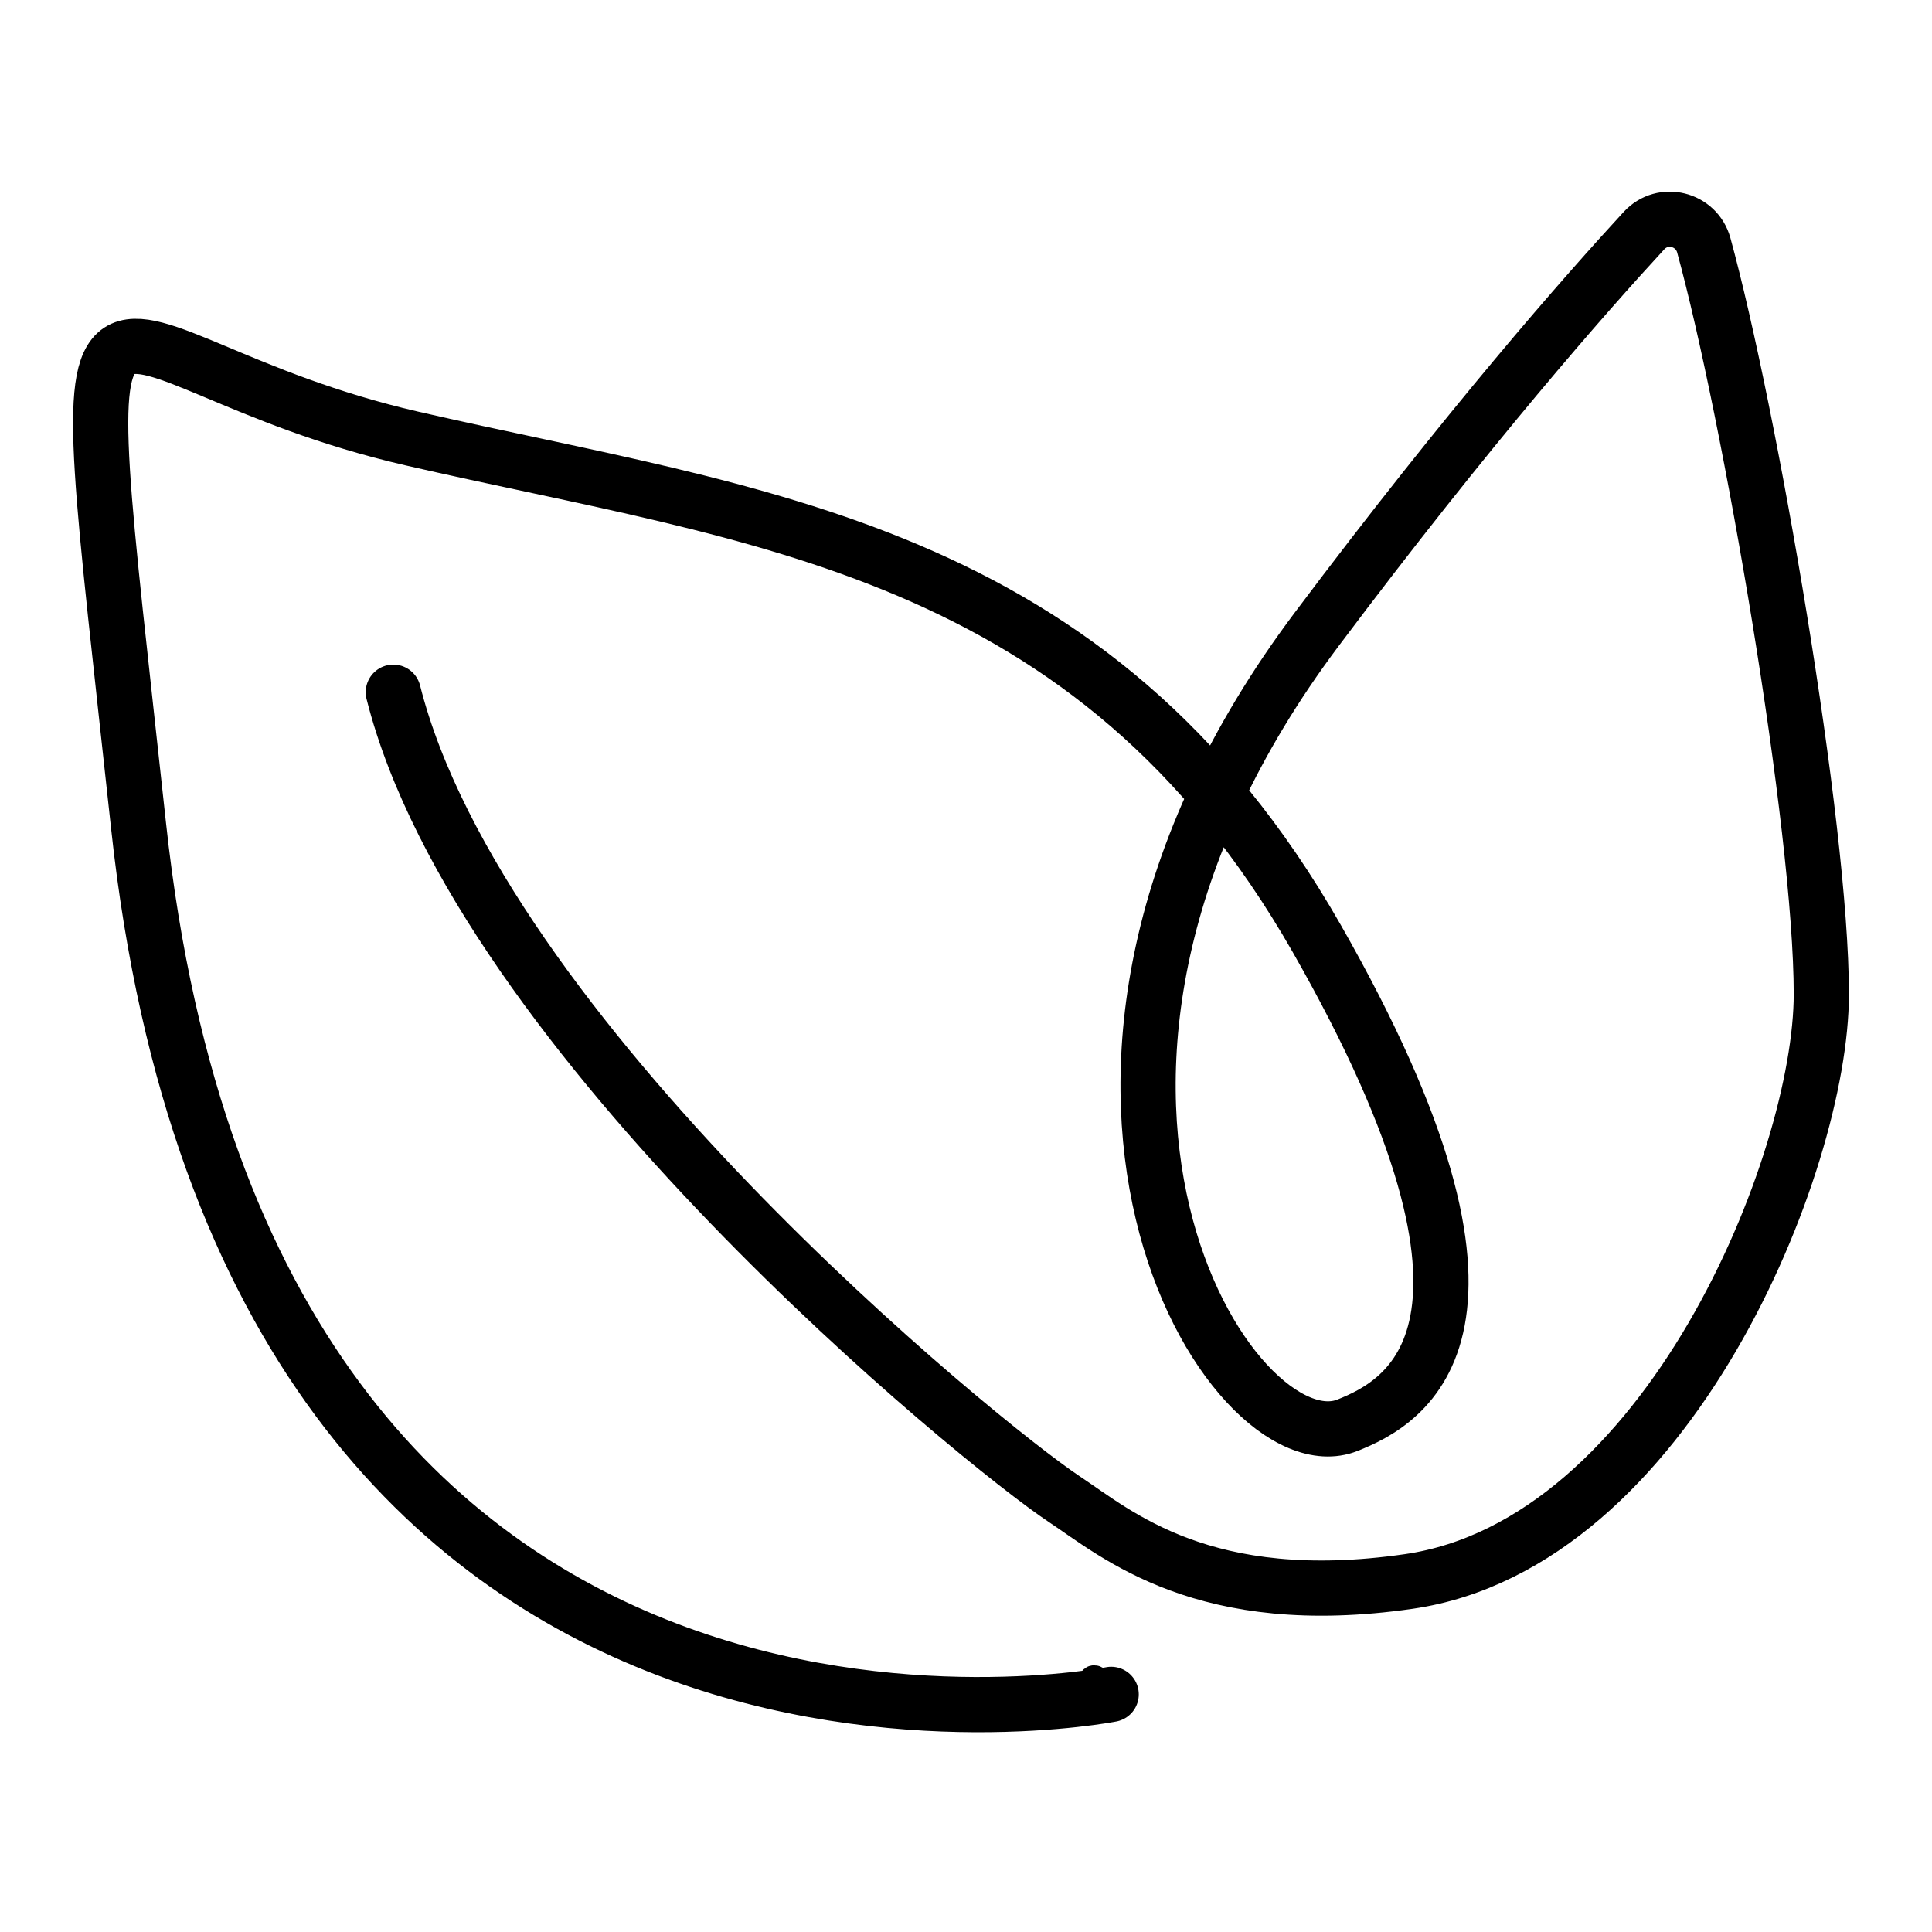 <svg viewBox="0 0 70 70" height="70" width="70" xmlns="http://www.w3.org/2000/svg" id="a"><defs><style>.b{fill:none;stroke-linecap:round;stroke-width:2px;}.b,.c{stroke:#000;stroke-miterlimit:10;}.c{fill:#064e3e;fill-rule:evenodd;}</style></defs><path d="M39.74,60.89c-.2-.2-.23.23-.07.07-.12-.04.08-.02.07-.07Z" class="c"></path><path d="M40.26,61.39s-31.18,6.14-35.24-31.47C2.39,5.59,2.49,13.03,14.93,15.89s24.64,3.87,32.77,18.1,3.19,16.83,1.12,17.65c-4.17,1.66-13.31-12.57-1.12-28.83,5.56-7.41,9.75-12.16,11.87-14.46.68-.73,1.89-.43,2.16.53,1.66,6.05,4.26,21.04,4.26,27.14s-5.55,19.92-14.95,21.28c-7.41,1.07-10.56-1.71-12.49-2.99-3.05-2.03-21.16-16.79-24.3-29.23" class="b"></path></svg>